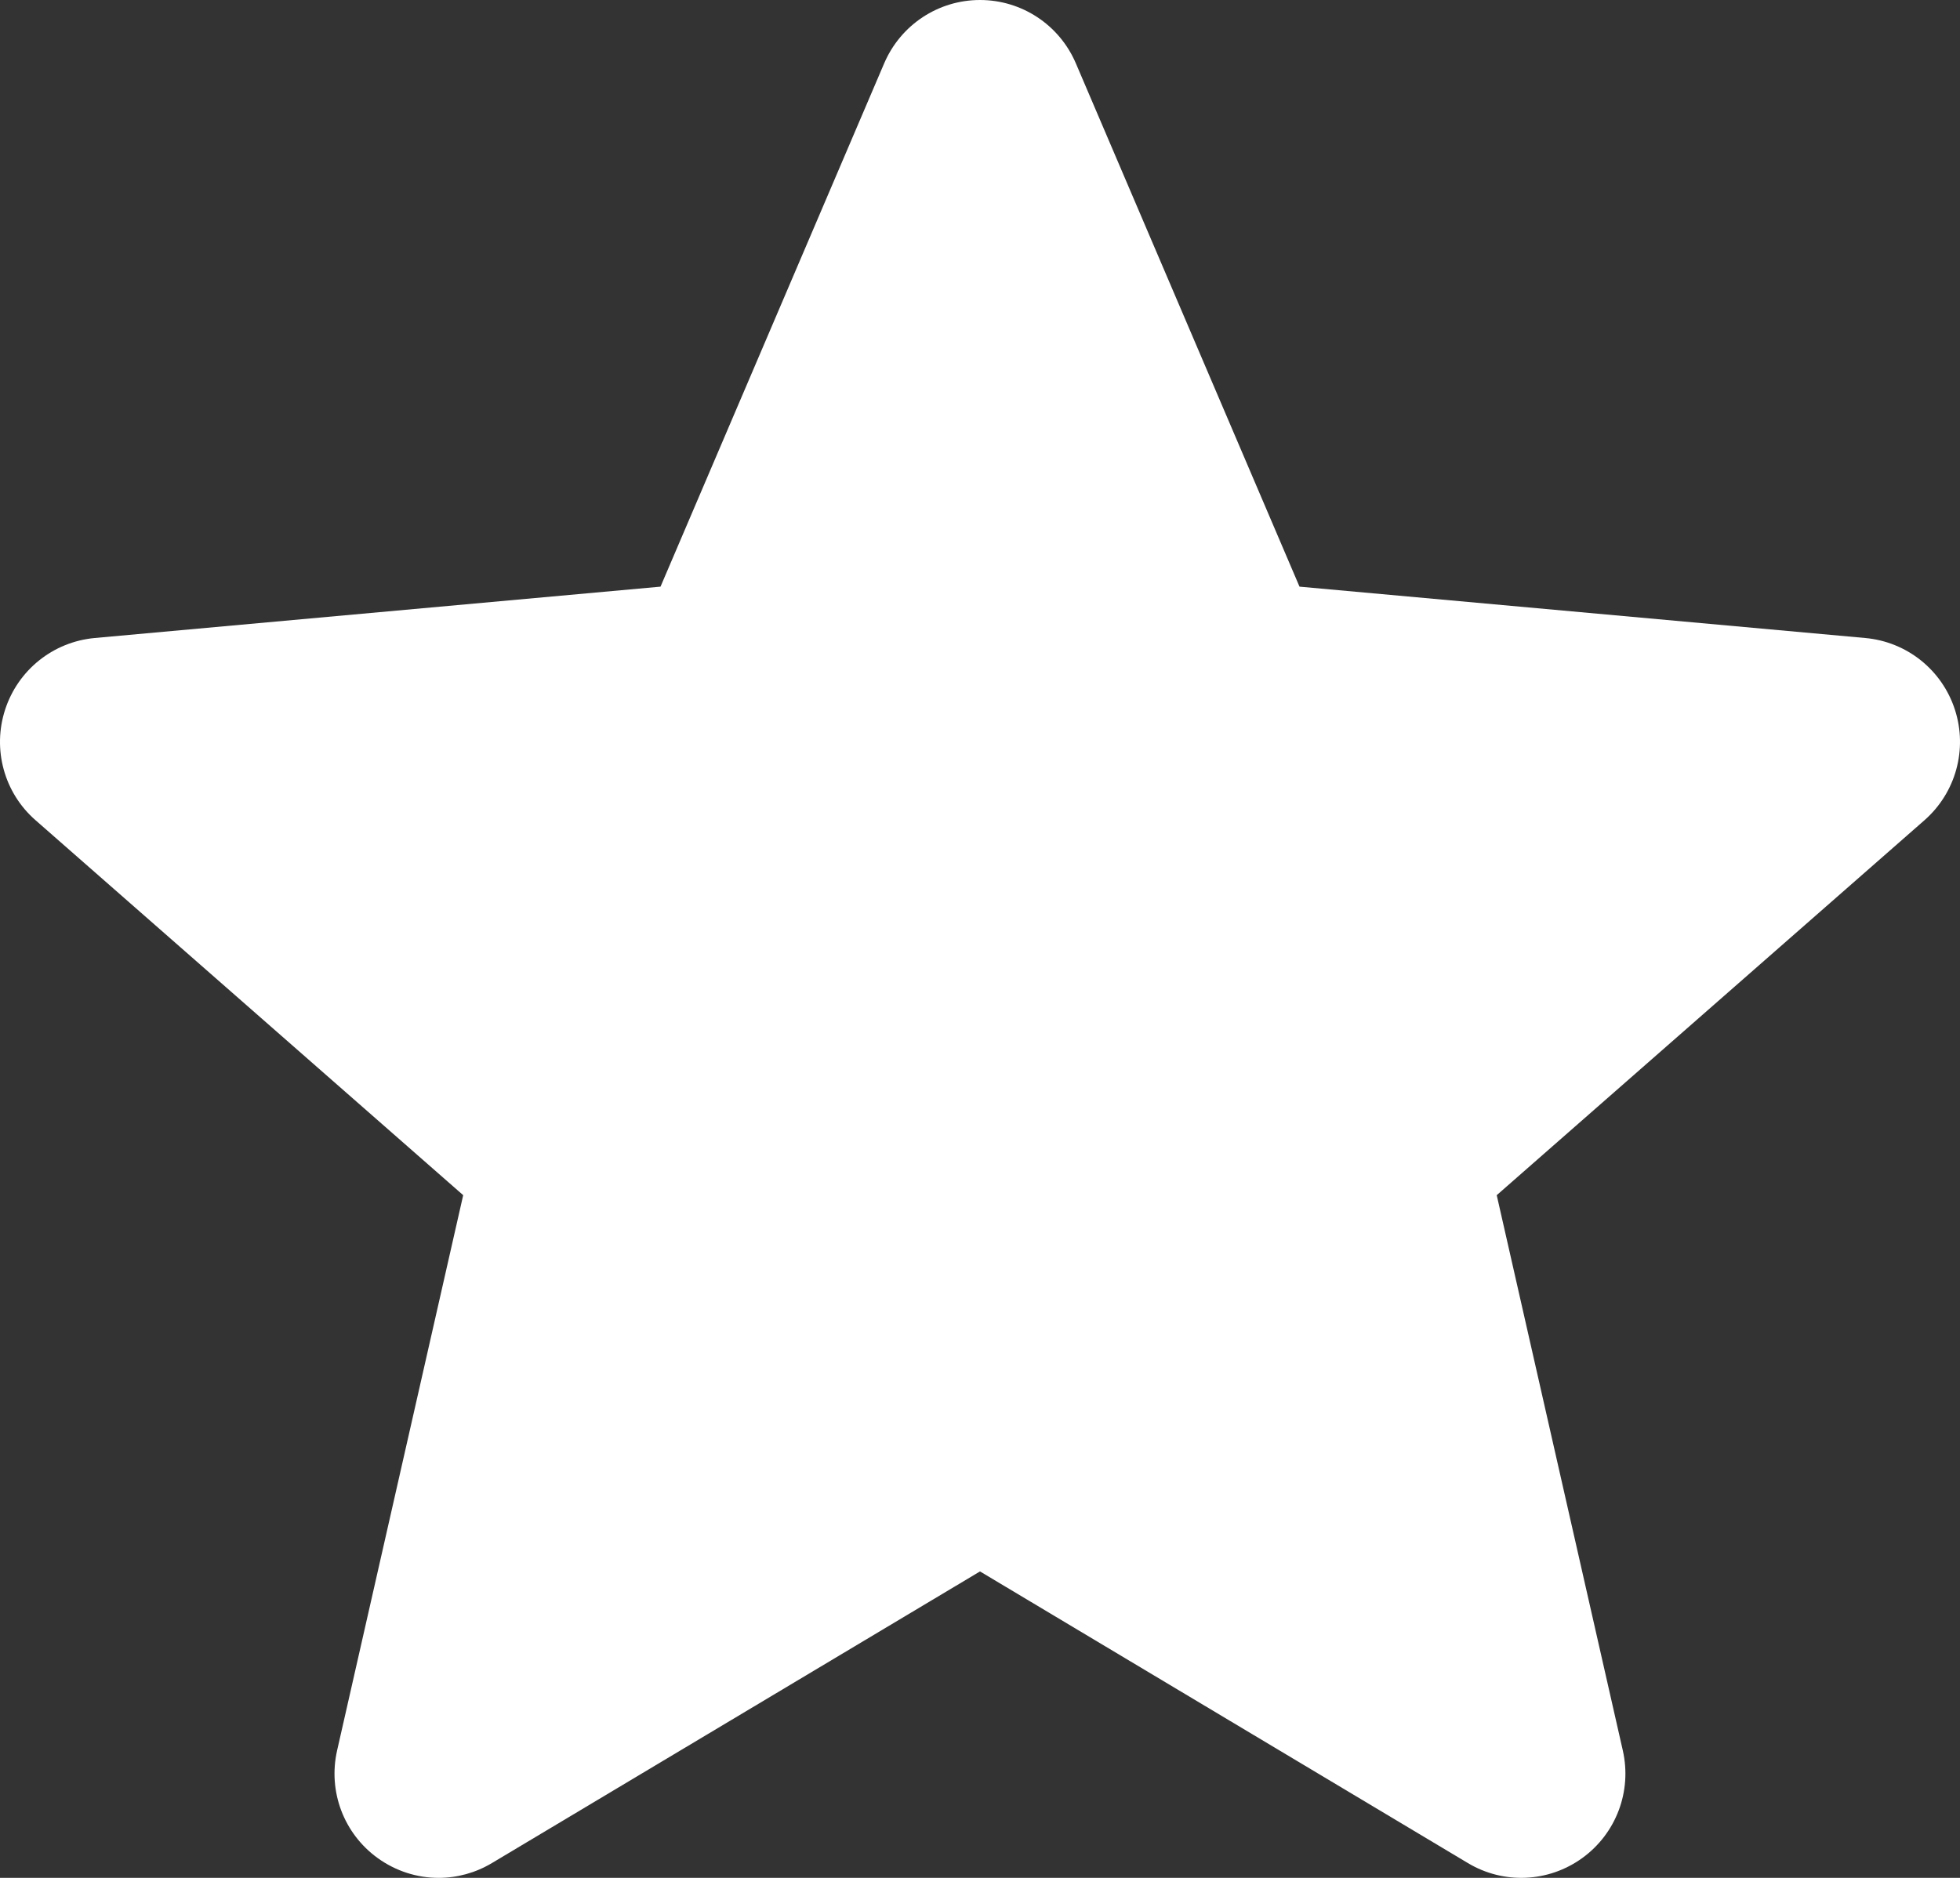 <?xml version="1.0" encoding="UTF-8"?> <svg xmlns="http://www.w3.org/2000/svg" width="96" height="92" viewBox="0 0 96 92" fill="none"><rect x="0" y="0" width="96" height="92" fill="#333333" stroke="none"/> <path d="M95.75 34.766C95.121 32.822 93.397 31.441 91.357 31.257L63.649 28.741L52.692 3.096C51.885 1.217 50.045 0 48 0C45.956 0 44.116 1.217 43.308 3.1L32.352 28.741L4.639 31.257C2.603 31.445 0.883 32.822 0.251 34.766C-0.381 36.71 0.203 38.842 1.743 40.186L22.687 58.554L16.511 85.76C16.059 87.76 16.836 89.828 18.495 91.027C19.388 91.672 20.431 92 21.484 92C22.391 92 23.292 91.755 24.099 91.272L48 76.987L71.892 91.272C73.641 92.324 75.845 92.228 77.501 91.027C79.161 89.824 79.937 87.755 79.485 85.76L73.309 58.554L94.253 40.19C95.793 38.842 96.382 36.713 95.75 34.766Z" fill="white"></path> </svg> 